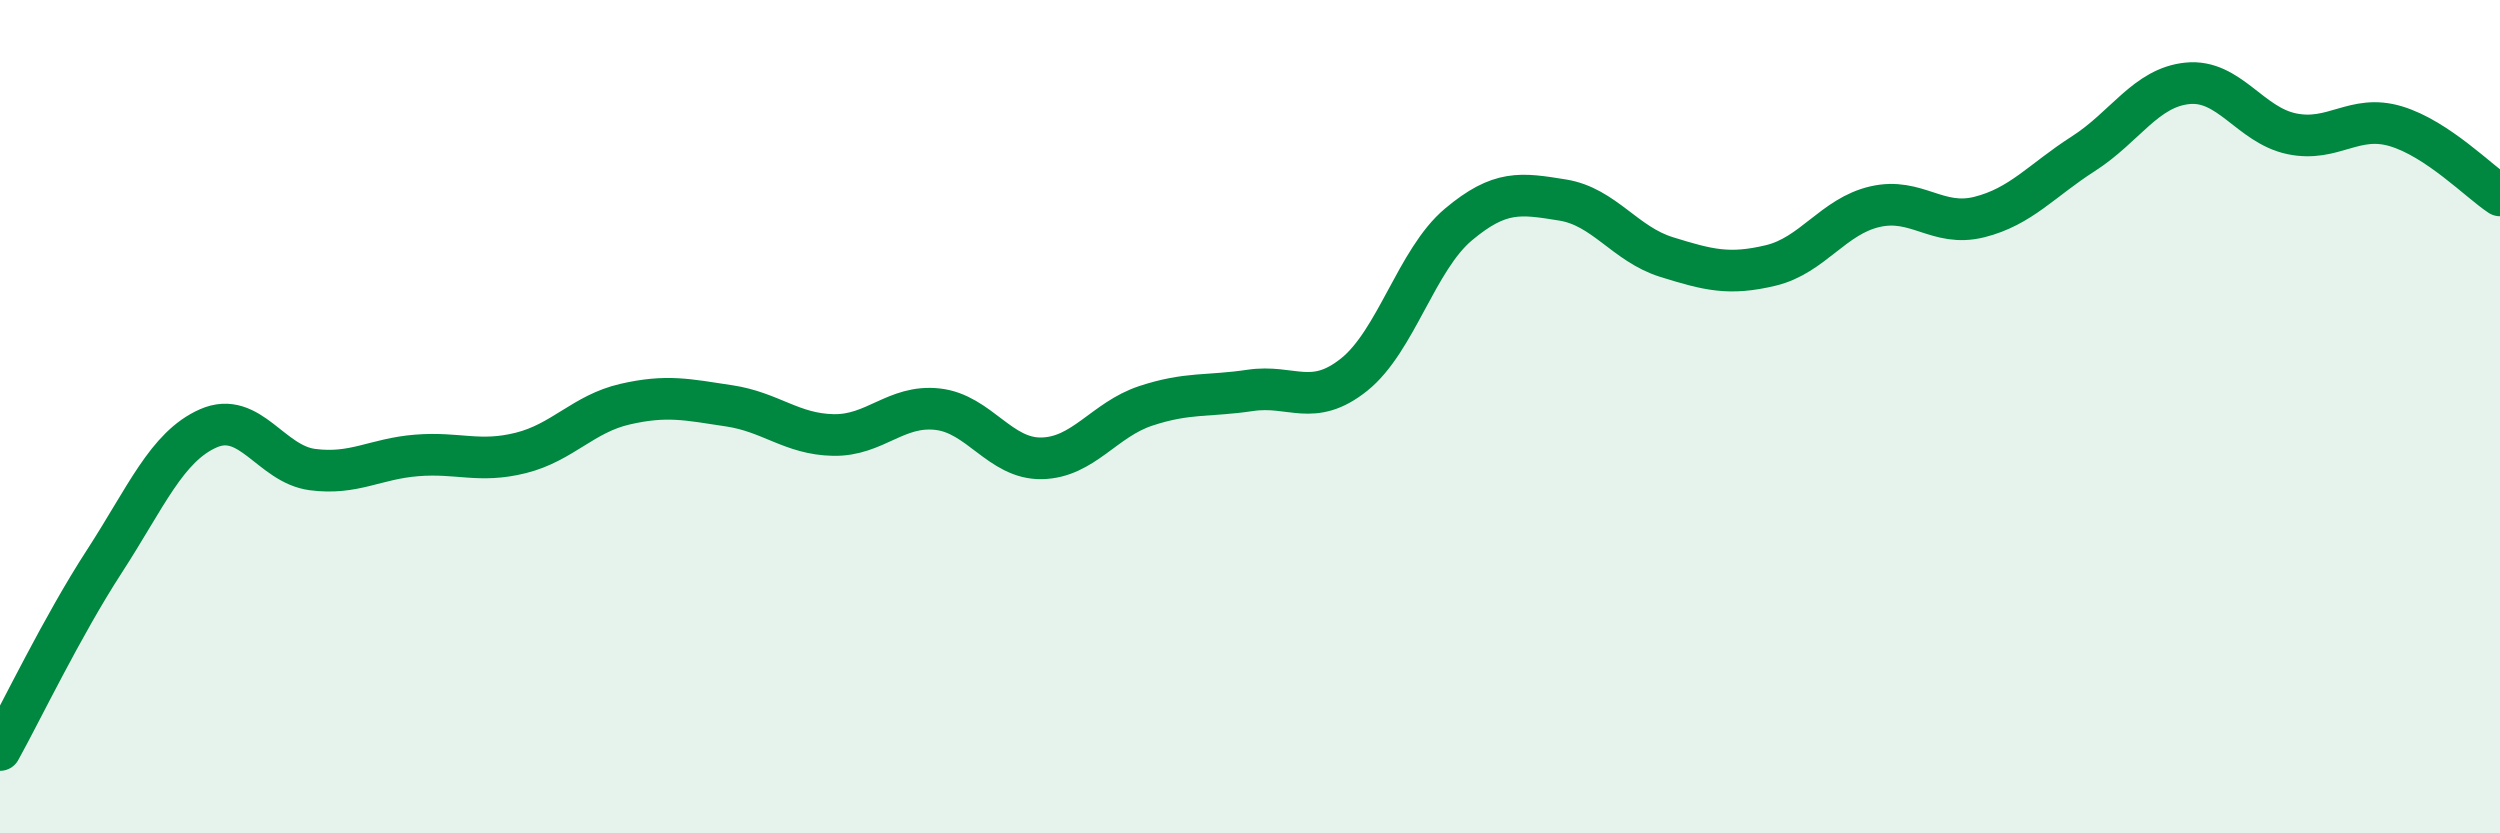 
    <svg width="60" height="20" viewBox="0 0 60 20" xmlns="http://www.w3.org/2000/svg">
      <path
        d="M 0,18 C 0.5,17.1 1.5,15.02 2.5,13.48 C 3.5,11.94 4,10.72 5,10.28 C 6,9.84 6.5,11.14 7.5,11.27 C 8.5,11.4 9,11.01 10,10.93 C 11,10.85 11.5,11.12 12.5,10.87 C 13.5,10.62 14,9.93 15,9.7 C 16,9.47 16.5,9.59 17.5,9.74 C 18.5,9.89 19,10.42 20,10.44 C 21,10.46 21.5,9.71 22.5,9.82 C 23.5,9.93 24,11.02 25,11 C 26,10.98 26.5,10.07 27.5,9.74 C 28.5,9.41 29,9.52 30,9.37 C 31,9.22 31.5,9.79 32.5,8.99 C 33.5,8.19 34,6.23 35,5.39 C 36,4.55 36.5,4.64 37.5,4.8 C 38.5,4.96 39,5.86 40,6.17 C 41,6.48 41.5,6.61 42.5,6.37 C 43.5,6.13 44,5.19 45,4.96 C 46,4.73 46.5,5.46 47.5,5.21 C 48.5,4.96 49,4.33 50,3.69 C 51,3.05 51.5,2.1 52.5,2 C 53.5,1.9 54,3 55,3.21 C 56,3.42 56.5,2.73 57.5,3.03 C 58.5,3.33 59.5,4.36 60,4.69L60 20L0 20Z"
        fill="#008740"
        opacity="0.1"
        stroke-linecap="round"
        stroke-linejoin="round"
      />
      <path
        d="M 0,18 C 0.5,17.1 1.5,15.02 2.5,13.48 C 3.5,11.94 4,10.72 5,10.28 C 6,9.84 6.5,11.14 7.5,11.27 C 8.5,11.4 9,11.01 10,10.93 C 11,10.85 11.5,11.12 12.5,10.87 C 13.5,10.62 14,9.93 15,9.7 C 16,9.47 16.5,9.59 17.5,9.74 C 18.5,9.89 19,10.42 20,10.44 C 21,10.46 21.5,9.71 22.5,9.82 C 23.5,9.93 24,11.02 25,11 C 26,10.98 26.5,10.07 27.5,9.74 C 28.5,9.41 29,9.52 30,9.37 C 31,9.22 31.5,9.79 32.5,8.99 C 33.5,8.19 34,6.23 35,5.39 C 36,4.55 36.5,4.64 37.5,4.8 C 38.5,4.96 39,5.86 40,6.17 C 41,6.48 41.5,6.61 42.5,6.37 C 43.5,6.13 44,5.19 45,4.96 C 46,4.73 46.5,5.46 47.5,5.21 C 48.5,4.96 49,4.33 50,3.69 C 51,3.05 51.5,2.1 52.5,2 C 53.5,1.9 54,3 55,3.21 C 56,3.42 56.5,2.73 57.5,3.03 C 58.5,3.33 59.5,4.36 60,4.69"
        stroke="#008740"
        stroke-width="1"
        fill="none"
        stroke-linecap="round"
        stroke-linejoin="round"
      />
    </svg>
  